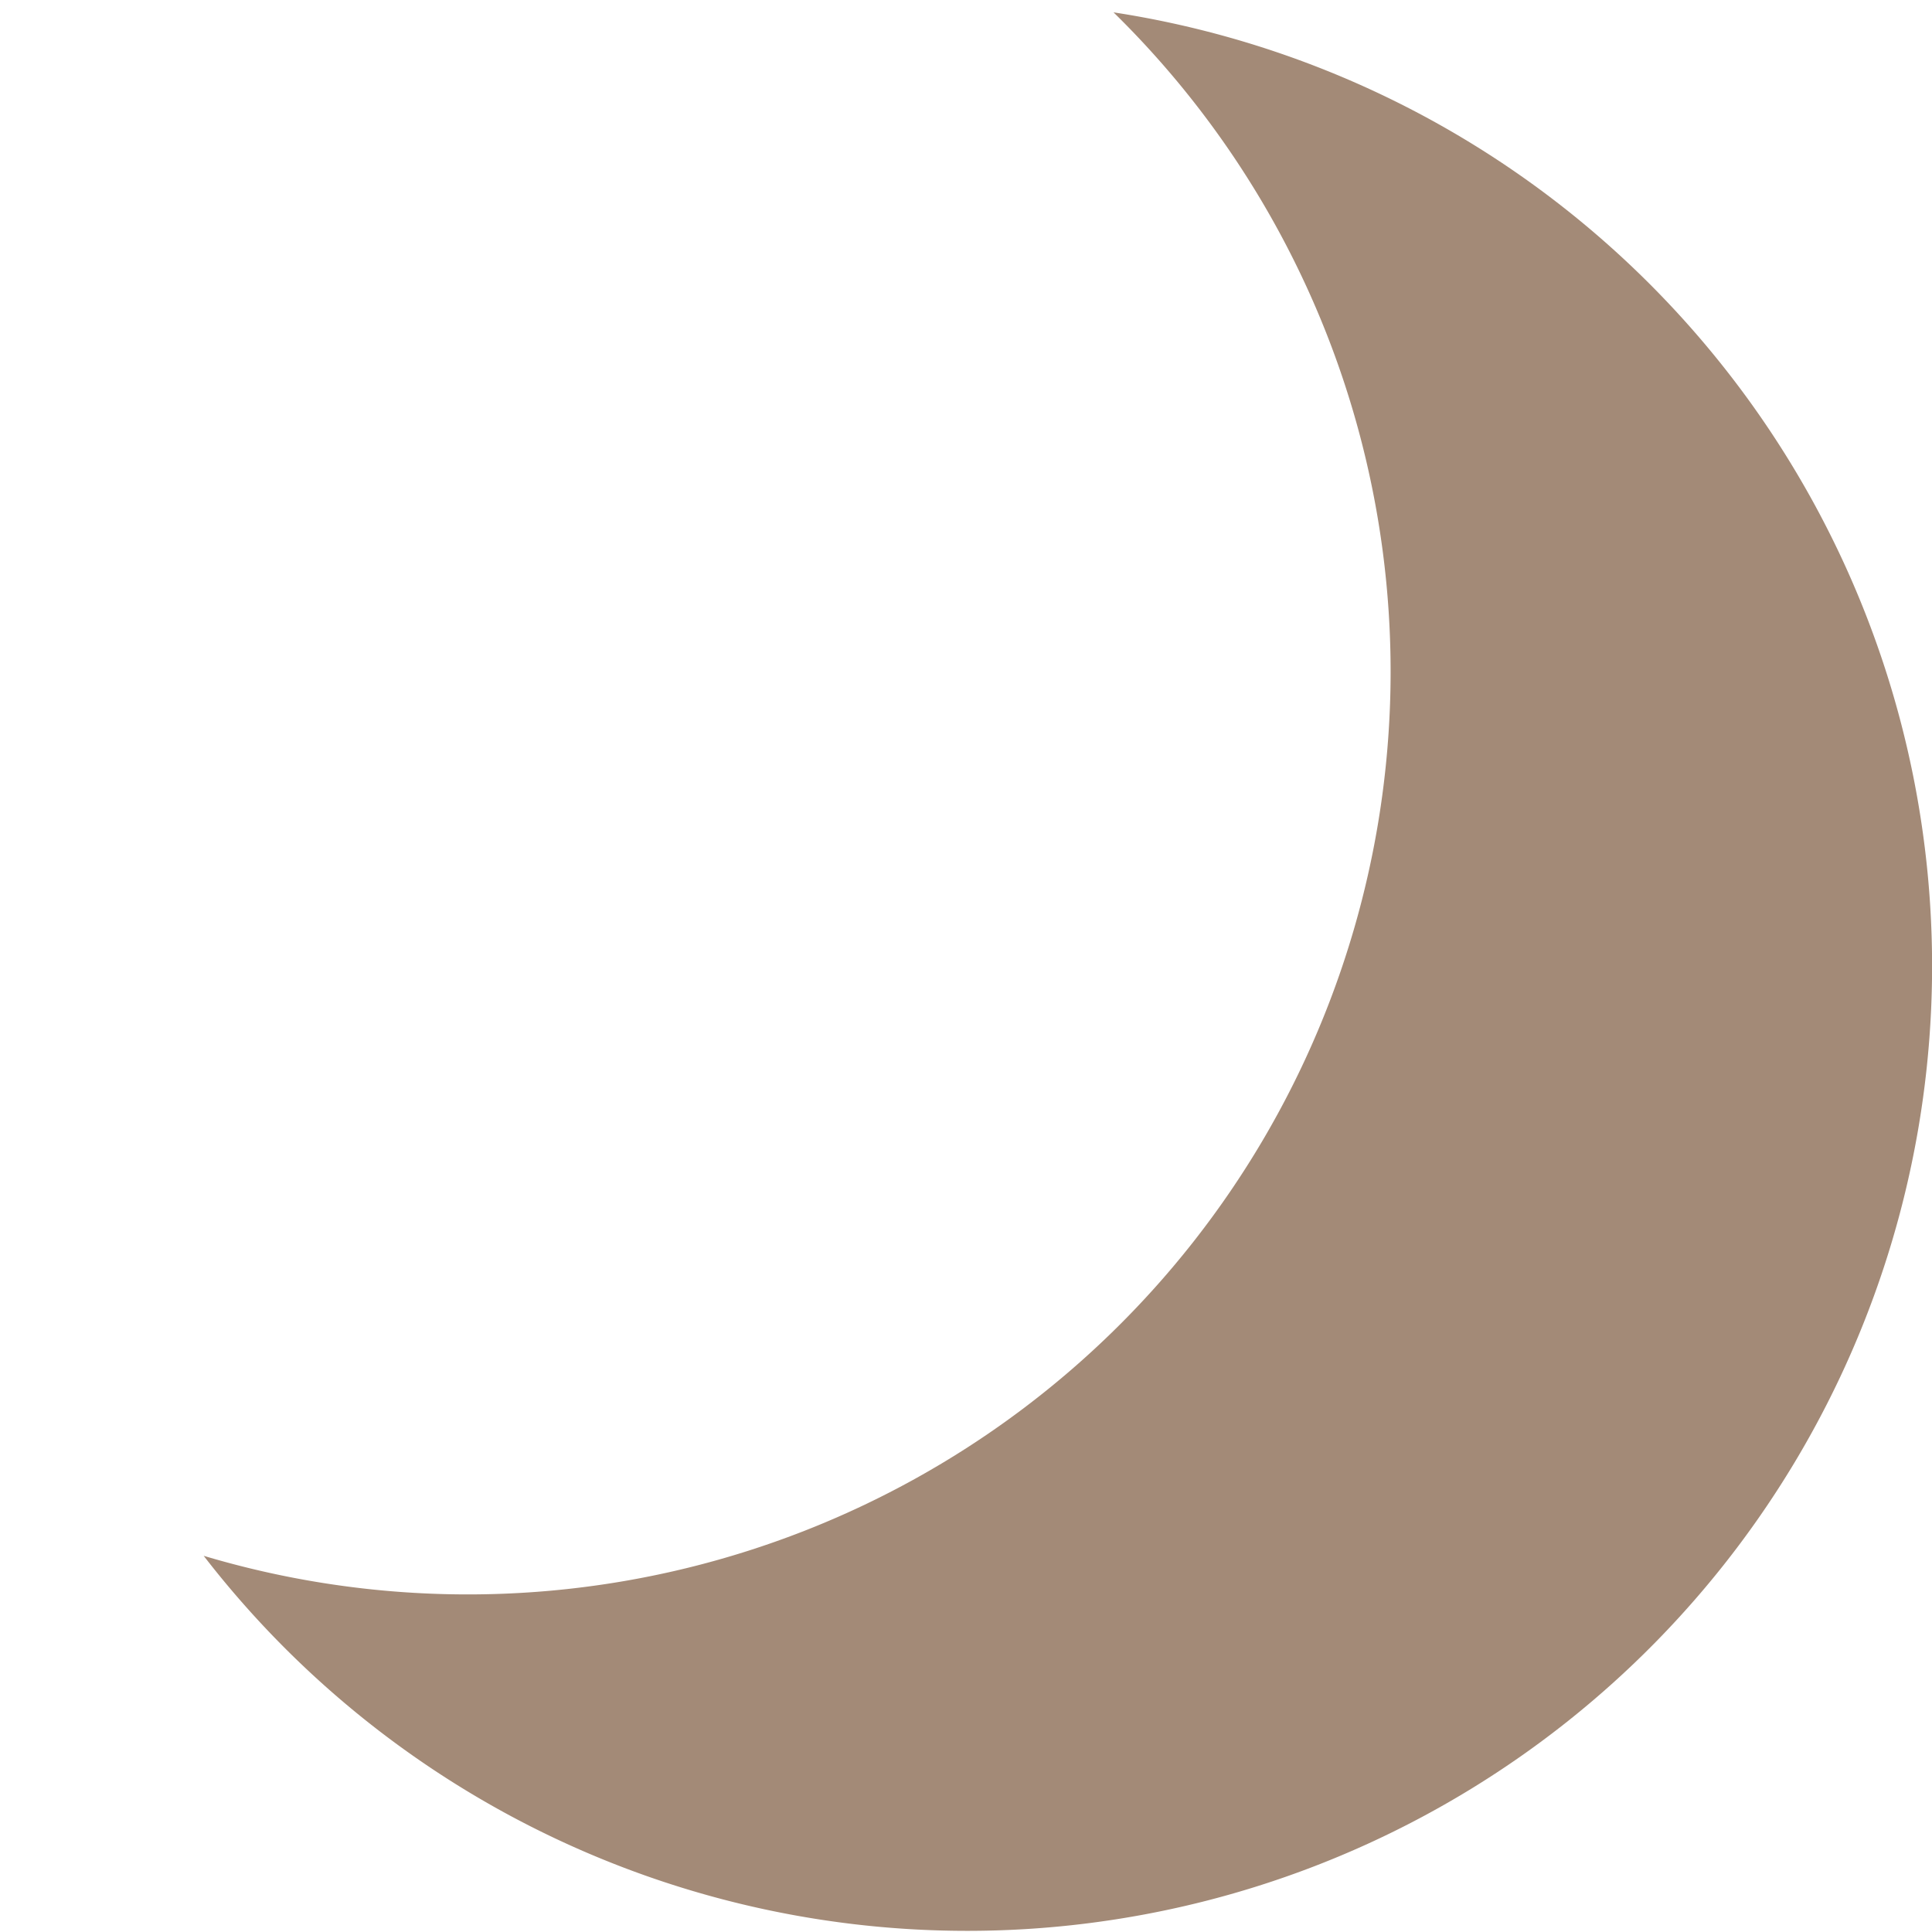 <svg id="レイヤー_12" data-name="レイヤー 12" xmlns="http://www.w3.org/2000/svg" viewBox="0 0 280 280"><defs><style>.cls-1{fill:none;}.cls-2{fill:#a38a77;}</style></defs><ellipse class="cls-1" cx="139.88" cy="140" rx="139.88" ry="140"/><path class="cls-2" d="M221.38,11.79A133.74,133.74,0,0,1,89.52,235.48,139.83,139.83,0,1,0,221.38,11.79Z" transform="translate(-60 -10)"/></svg>